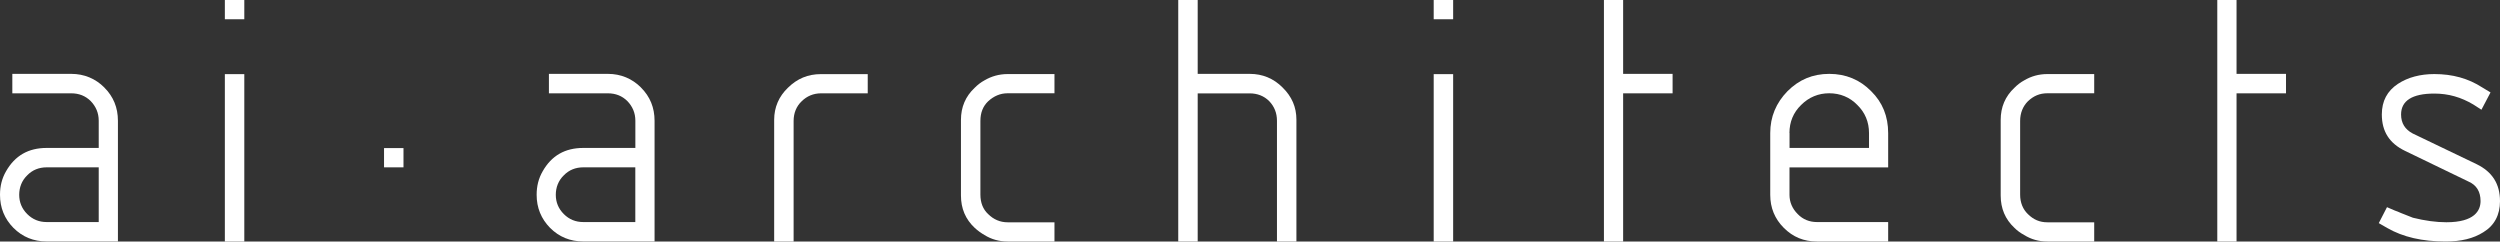 <?xml version="1.0" encoding="UTF-8"?> <svg xmlns="http://www.w3.org/2000/svg" id="a" viewBox="0 0 509 49.17"><rect x="0" y="0" width="509" height="49.17" fill="#333333" stroke="none"/> <defs> <style>.b{fill:#fff;}</style> </defs> <path class="b" d="M509,40.95c0,2.81-1.14,4.97-3.39,6.33-2.02,1.28-4.53,1.89-7.65,1.89-4.84,0-8.71-.92-11.88-2.73l-1.76-1.01,1.67-3.25,1.63,.7c.35,.13,.75,.26,1.19,.48,.66,.26,1.45,.57,2.46,.97,2.46,.61,4.7,.92,6.82,.92,5.72,0,6.95-2.38,6.95-4.31s-.83-3.26-2.42-3.96l-12.93-6.25c-3.21-1.54-4.75-3.96-4.75-7.43,0-2.73,1.1-4.79,3.3-6.24,2.02-1.32,4.53-1.98,7.39-1.98,3.7,0,6.91,.88,9.77,2.73l1.67,1.01-1.85,3.52-1.63-1.05c-2.51-1.5-5.1-2.24-7.96-2.24-4.49,0-6.77,1.45-6.77,4.26,0,1.76,.79,3.03,2.37,3.87l13.02,6.25c3.16,1.54,4.75,4,4.75,7.52Z"></path> <path class="b" d="M176.67,15.09v3.91h-9.5c-1.54,0-2.9,.57-3.96,1.63-1.06,1.01-1.63,2.38-1.63,4v24.54h-3.96V24.41c0-2.59,.97-4.79,2.81-6.55,1.89-1.85,4.04-2.77,6.73-2.77h9.5Z"></path> <path class="b" d="M199.61,24.63v15c0,1.63,.53,2.99,1.58,3.96,1.1,1.1,2.46,1.67,3.96,1.67h9.54v3.91h-9.54c-1.71,0-3.3-.44-4.71-1.32-.7-.4-1.36-.88-1.98-1.45-1.89-1.76-2.81-3.96-2.81-6.6v-15.39c0-2.59,.92-4.79,2.81-6.55,.57-.57,1.23-1.1,1.98-1.5,1.41-.83,2.99-1.28,4.71-1.28h9.54v3.91h-9.54c-1.49,0-2.81,.57-3.96,1.63-1.06,1.01-1.58,2.33-1.58,4Z"></path> <path class="b" d="M411.3,24.63v15c0,1.63,.57,2.99,1.58,3.96,1.15,1.14,2.42,1.67,3.96,1.67h9.54v3.91h-9.54c-1.76,0-3.3-.44-4.71-1.32-.75-.4-1.41-.88-1.98-1.45-1.89-1.76-2.81-3.96-2.81-6.6v-15.39c0-2.59,.92-4.79,2.81-6.55,.57-.57,1.23-1.1,1.98-1.5,1.41-.83,2.95-1.28,4.71-1.28h9.54v3.91h-9.54c-1.54,0-2.81,.53-3.96,1.63-1.01,1.01-1.58,2.38-1.58,4Z"></path> <path class="b" d="M263.95,24.37v24.81h-3.96V24.59c0-1.58-.53-2.9-1.58-4-1.06-1.06-2.42-1.58-3.96-1.58h-10.6v30.17h-3.96V0h3.96V15.04h10.6c2.59,0,4.84,.92,6.68,2.77,1.89,1.85,2.82,4,2.82,6.55Z"></path> <path class="b" d="M295.86,15.09h-3.96V49.17h3.96V15.09Z"></path> <path class="b" d="M295.86,0h-3.96V3.92h3.96V0Z"></path> <path class="b" d="M340.54,15.04v3.96h-10.07v30.17h-3.91V0h3.91V15.04h10.07Z"></path> <path class="b" d="M465.43,15.04v3.96h-10.07v30.17h-3.92V0h3.92V15.04h10.07Z"></path> <path class="b" d="M384.43,34.08v-6.99c0-3.39-1.14-6.25-3.47-8.53-2.29-2.33-5.15-3.52-8.53-3.52s-6.16,1.19-8.49,3.52c-2.33,2.38-3.52,5.23-3.52,8.53v12.58c0,2.64,.92,4.88,2.77,6.73,1.85,1.85,4.05,2.77,6.73,2.77h14.51v-3.96h-14.51c-1.49,0-2.86-.53-3.91-1.63-1.1-1.1-1.67-2.42-1.67-3.92v-5.58h20.1Zm-20.1-6.99c0-2.24,.79-4.18,2.38-5.72,1.58-1.58,3.52-2.38,5.72-2.38s4.18,.79,5.72,2.38c1.58,1.54,2.38,3.48,2.38,5.72v3.03h-16.18v-3.03Z"></path> <path class="b" d="M130.5,17.81c-1.8-1.8-4.09-2.77-6.73-2.77h-12.01v3.96h12.01c1.58,0,2.9,.53,3.96,1.58,1.06,1.1,1.63,2.42,1.63,4v5.54h-10.6c-3.74,0-6.47,1.58-8.27,4.75-.84,1.45-1.23,3.03-1.23,4.79,0,2.64,.92,4.88,2.73,6.73,1.85,1.85,4.09,2.77,6.77,2.77h14.51V24.59c0-2.68-.92-4.93-2.77-6.77Zm-1.15,27.4h-10.6c-1.54,0-2.86-.53-3.96-1.63-1.1-1.1-1.63-2.42-1.63-3.92s.53-2.9,1.63-3.96c1.06-1.1,2.42-1.63,3.96-1.63h10.6v11.13Z"></path> <path class="b" d="M49.74,15.09h-3.96V49.17h3.96V15.09Z"></path> <path class="b" d="M49.74,0h-3.96V3.92h3.96V0Z"></path> <path class="b" d="M21.24,17.81c-1.8-1.8-4.09-2.77-6.73-2.77H2.51v3.96H14.51c1.59,0,2.9,.53,3.96,1.58,1.06,1.1,1.63,2.42,1.63,4v5.54H9.5c-3.74,0-6.46,1.58-8.27,4.75-.84,1.45-1.23,3.03-1.23,4.79,0,2.64,.92,4.88,2.73,6.73,1.85,1.85,4.09,2.77,6.77,2.77h14.51V24.59c0-2.68-.92-4.93-2.77-6.77Zm-1.15,27.4H9.5c-1.54,0-2.86-.53-3.96-1.63-1.1-1.1-1.63-2.42-1.63-3.92s.53-2.9,1.63-3.96c1.05-1.1,2.42-1.63,3.96-1.63h10.6v11.13Z"></path> <path class="b" d="M82.15,30.15h-3.96v3.92h3.96v-3.92Z"></path> </svg> 